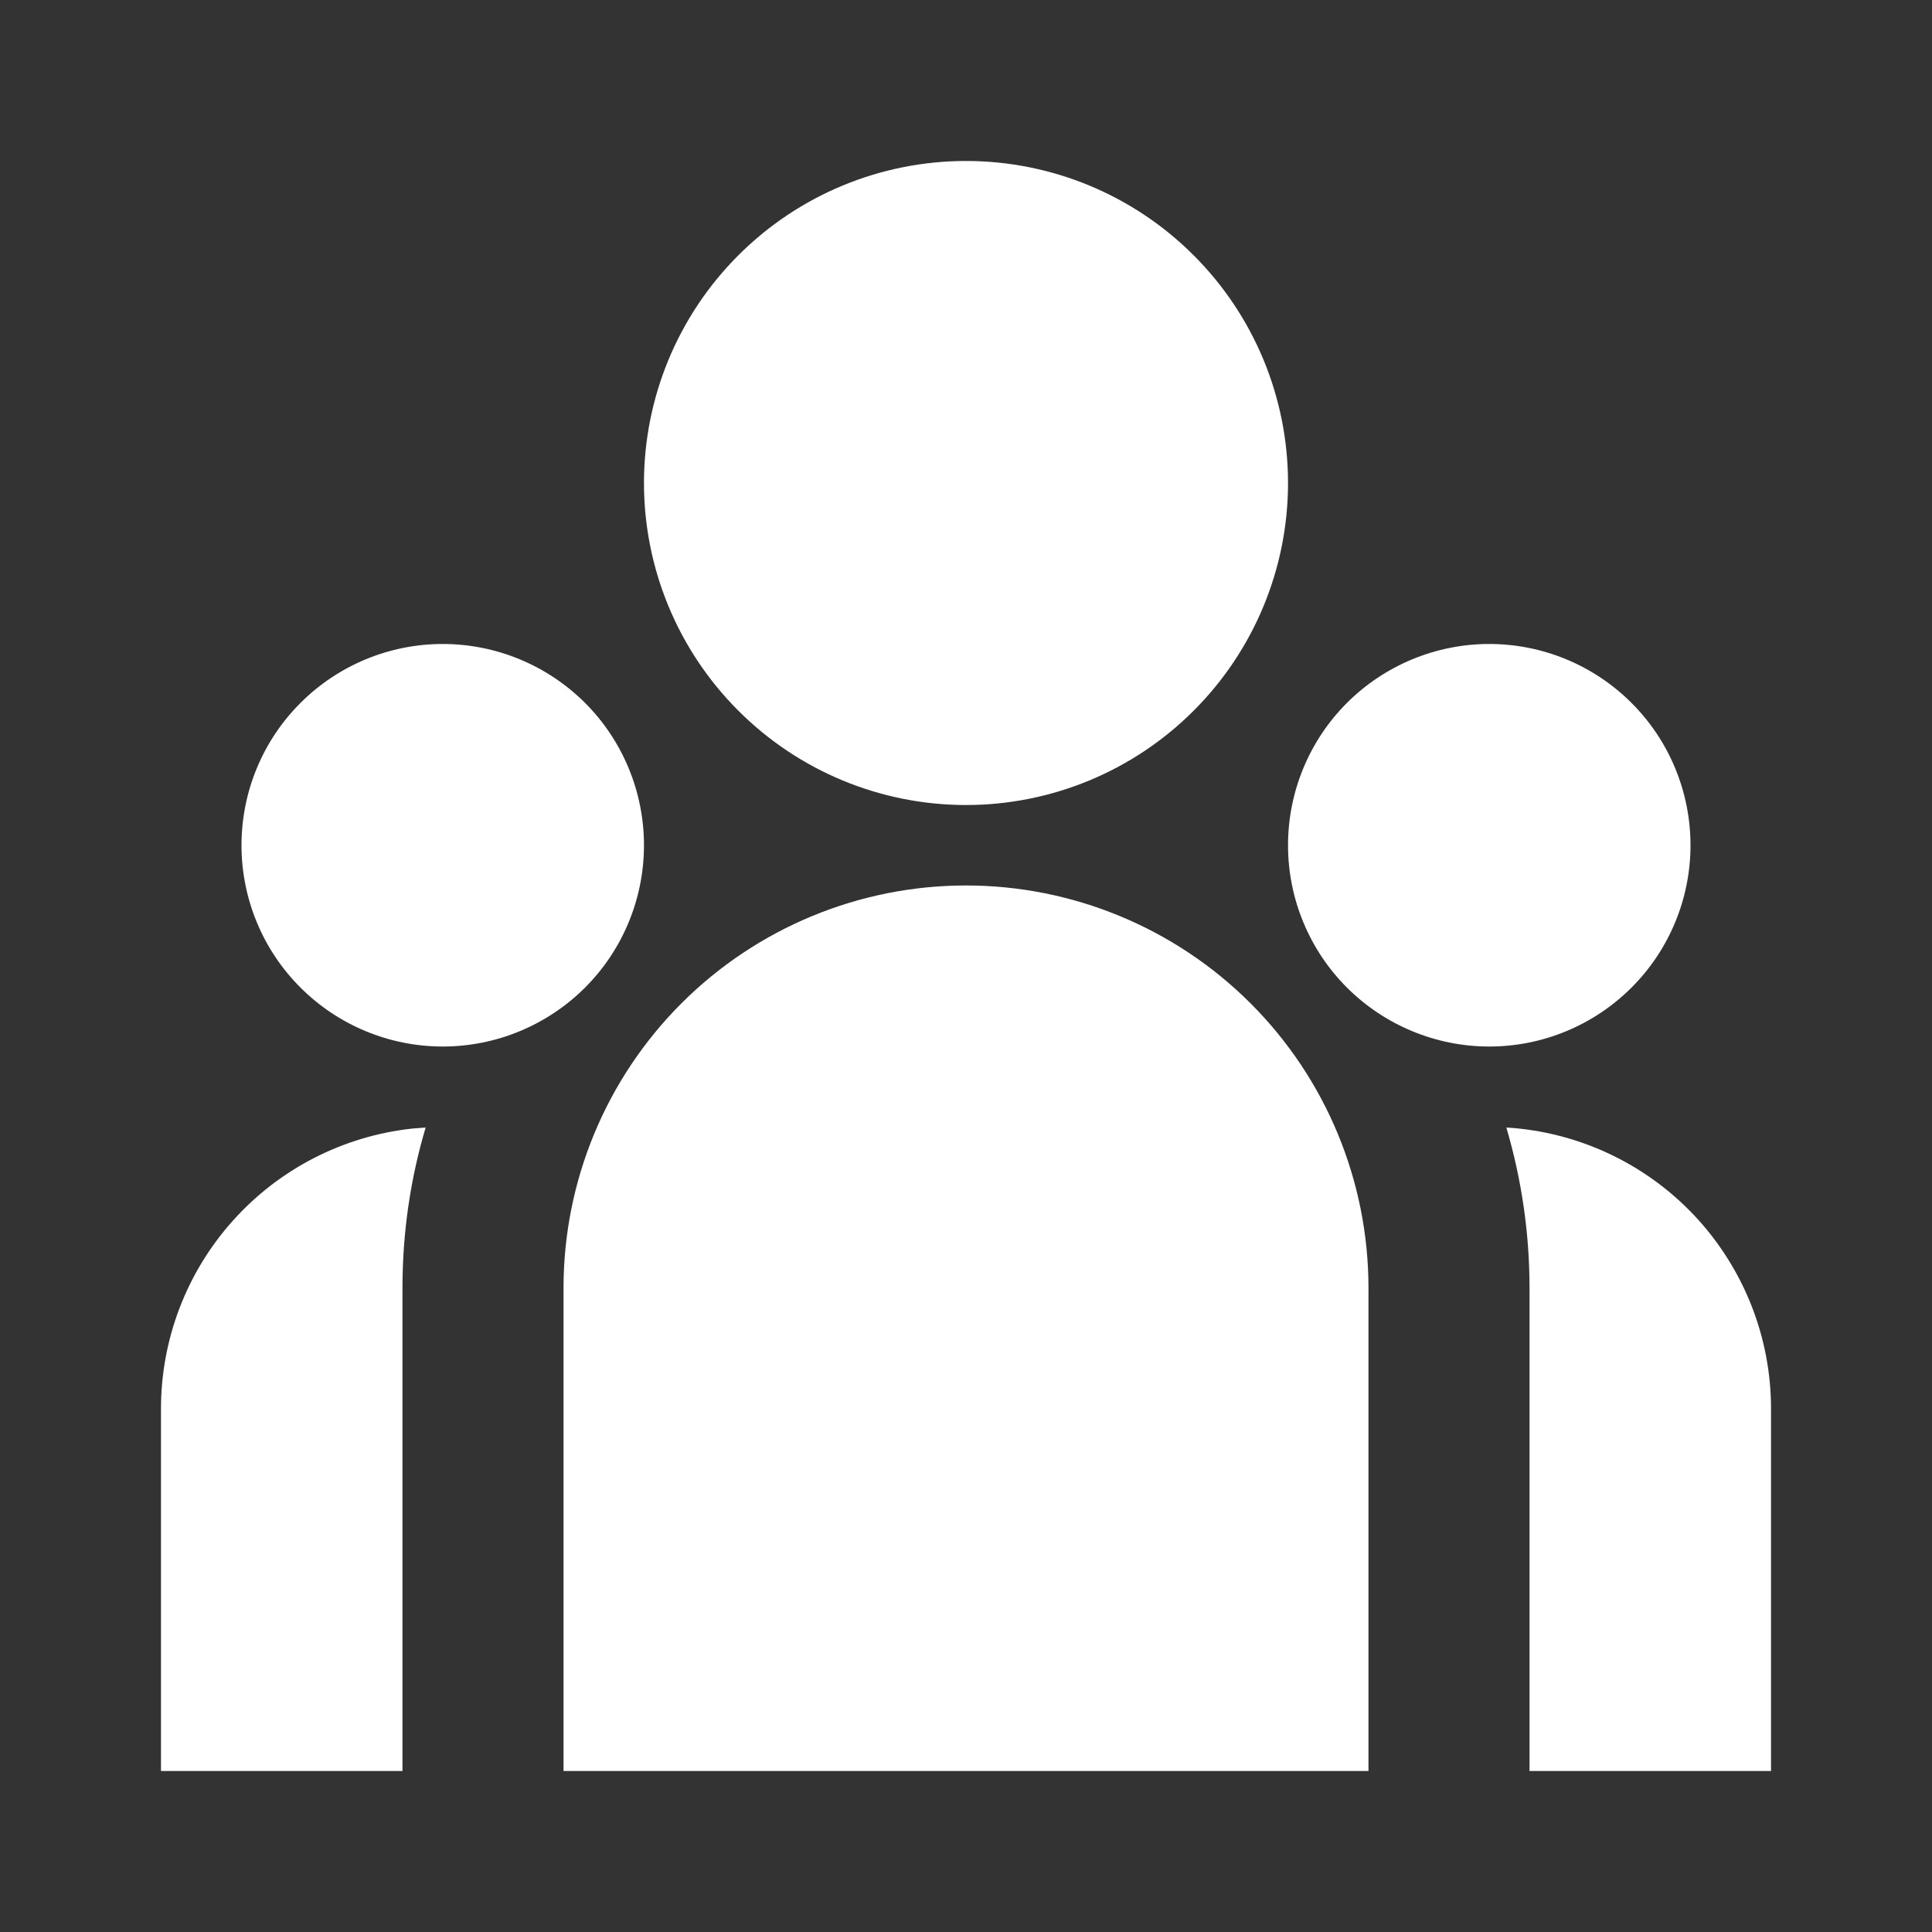 <?xml version="1.0" encoding="UTF-8"?> <svg xmlns="http://www.w3.org/2000/svg" width="25" height="25" viewBox="0 0 25 25" fill="none"><rect x="0" y="0" width="25" height="25" fill="#333333" stroke="none"/><path d="M12.5 10.417C13.605 10.417 14.665 9.978 15.446 9.196C16.228 8.415 16.667 7.355 16.667 6.25C16.667 5.145 16.228 4.085 15.446 3.304C14.665 2.522 13.605 2.083 12.5 2.083C11.395 2.083 10.335 2.522 9.554 3.304C8.772 4.085 8.333 5.145 8.333 6.25C8.333 7.355 8.772 8.415 9.554 9.196C10.335 9.978 11.395 10.417 12.5 10.417ZM5.729 13.542C6.42 13.542 7.082 13.267 7.571 12.779C8.059 12.291 8.333 11.628 8.333 10.938C8.333 10.247 8.059 9.584 7.571 9.096C7.082 8.608 6.42 8.333 5.729 8.333C5.038 8.333 4.376 8.608 3.888 9.096C3.399 9.584 3.125 10.247 3.125 10.938C3.125 11.628 3.399 12.291 3.888 12.779C4.376 13.267 5.038 13.542 5.729 13.542ZM21.875 10.938C21.875 11.628 21.601 12.291 21.112 12.779C20.624 13.267 19.962 13.542 19.271 13.542C18.58 13.542 17.918 13.267 17.429 12.779C16.941 12.291 16.667 11.628 16.667 10.938C16.667 10.247 16.941 9.584 17.429 9.096C17.918 8.608 18.58 8.333 19.271 8.333C19.962 8.333 20.624 8.608 21.112 9.096C21.601 9.584 21.875 10.247 21.875 10.938ZM12.5 11.458C13.881 11.458 15.206 12.007 16.183 12.984C17.16 13.961 17.708 15.285 17.708 16.667V22.917H7.292V16.667C7.292 15.285 7.84 13.961 8.817 12.984C9.794 12.007 11.119 11.458 12.5 11.458ZM5.208 16.667C5.208 15.945 5.312 15.248 5.508 14.59L5.331 14.604C4.438 14.702 3.613 15.126 3.014 15.795C2.414 16.464 2.083 17.331 2.083 18.229V22.917H5.208V16.667ZM22.917 22.917V18.229C22.917 17.3 22.562 16.407 21.926 15.73C21.289 15.054 20.419 14.646 19.492 14.59C19.686 15.248 19.792 15.945 19.792 16.667V22.917H22.917Z" fill="white"></path></svg> 
